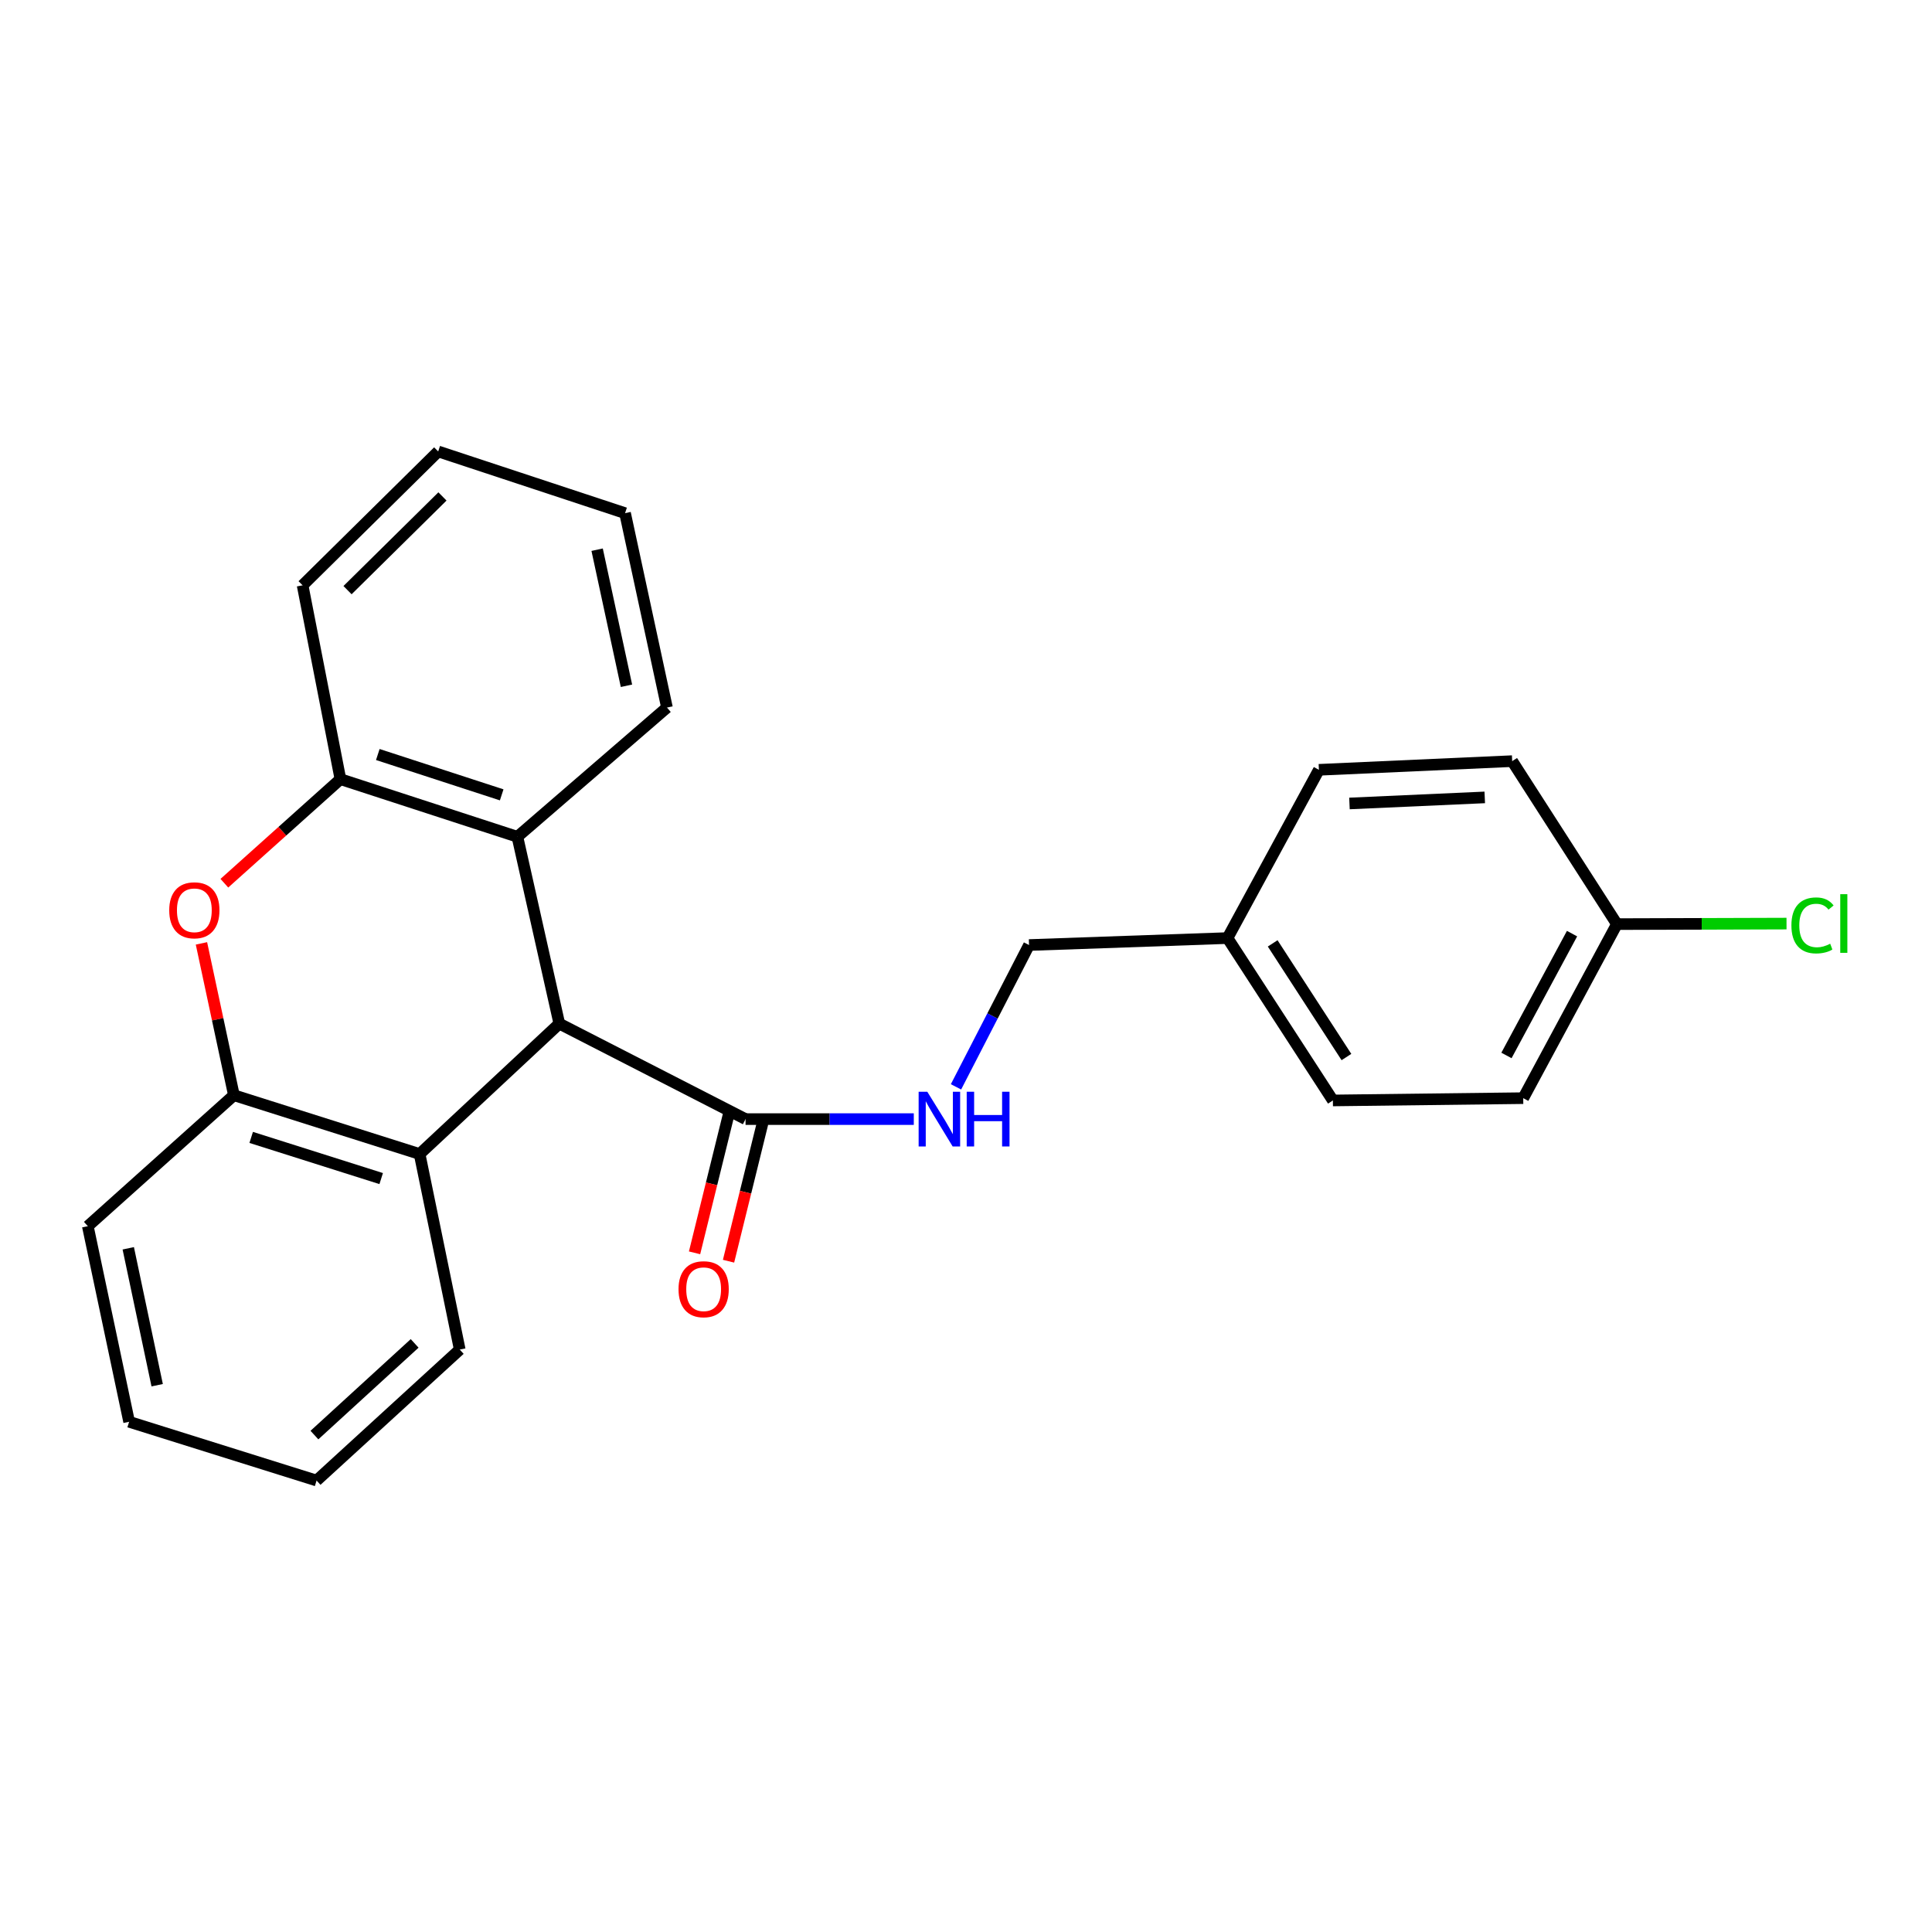 <?xml version='1.0' encoding='iso-8859-1'?>
<svg version='1.1' baseProfile='full'
              xmlns='http://www.w3.org/2000/svg'
                      xmlns:rdkit='http://www.rdkit.org/xml'
                      xmlns:xlink='http://www.w3.org/1999/xlink'
                  xml:space='preserve'
width='1000px' height='1000px' viewBox='0 0 1000 1000'>
<!-- END OF HEADER -->
<rect style='opacity:1.0;fill:#FFFFFF;stroke:none' width='1000' height='1000' x='0' y='0'> </rect>
<path class='bond-1' d='M 289.499,529.834 L 217.19,597.322' style='fill:none;fill-rule:evenodd;stroke:#000000;stroke-width:6px;stroke-linecap:butt;stroke-linejoin:miter;stroke-opacity:1' />
<path class='bond-2' d='M 289.499,529.834 L 267.808,433.116' style='fill:none;fill-rule:evenodd;stroke:#000000;stroke-width:6px;stroke-linecap:butt;stroke-linejoin:miter;stroke-opacity:1' />
<path class='bond-5' d='M 289.499,529.834 L 385.895,579.245' style='fill:none;fill-rule:evenodd;stroke:#000000;stroke-width:6px;stroke-linecap:butt;stroke-linejoin:miter;stroke-opacity:1' />
<path class='bond-0' d='M 116.131,457.151 L 146.167,430.221' style='fill:none;fill-rule:evenodd;stroke:#FF0000;stroke-width:6px;stroke-linecap:butt;stroke-linejoin:miter;stroke-opacity:1' />
<path class='bond-0' d='M 146.167,430.221 L 176.203,403.292' style='fill:none;fill-rule:evenodd;stroke:#000000;stroke-width:6px;stroke-linecap:butt;stroke-linejoin:miter;stroke-opacity:1' />
<path class='bond-24' d='M 104.27,488.291 L 112.668,527.588' style='fill:none;fill-rule:evenodd;stroke:#FF0000;stroke-width:6px;stroke-linecap:butt;stroke-linejoin:miter;stroke-opacity:1' />
<path class='bond-24' d='M 112.668,527.588 L 121.065,566.884' style='fill:none;fill-rule:evenodd;stroke:#000000;stroke-width:6px;stroke-linecap:butt;stroke-linejoin:miter;stroke-opacity:1' />
<path class='bond-3' d='M 217.19,597.322 L 121.065,566.884' style='fill:none;fill-rule:evenodd;stroke:#000000;stroke-width:6px;stroke-linecap:butt;stroke-linejoin:miter;stroke-opacity:1' />
<path class='bond-3' d='M 197.302,610.029 L 130.015,588.722' style='fill:none;fill-rule:evenodd;stroke:#000000;stroke-width:6px;stroke-linecap:butt;stroke-linejoin:miter;stroke-opacity:1' />
<path class='bond-16' d='M 217.19,597.322 L 237.964,698.539' style='fill:none;fill-rule:evenodd;stroke:#000000;stroke-width:6px;stroke-linecap:butt;stroke-linejoin:miter;stroke-opacity:1' />
<path class='bond-4' d='M 267.808,433.116 L 176.203,403.292' style='fill:none;fill-rule:evenodd;stroke:#000000;stroke-width:6px;stroke-linecap:butt;stroke-linejoin:miter;stroke-opacity:1' />
<path class='bond-4' d='M 259.676,411.415 L 195.553,390.538' style='fill:none;fill-rule:evenodd;stroke:#000000;stroke-width:6px;stroke-linecap:butt;stroke-linejoin:miter;stroke-opacity:1' />
<path class='bond-17' d='M 267.808,433.116 L 345.221,366.231' style='fill:none;fill-rule:evenodd;stroke:#000000;stroke-width:6px;stroke-linecap:butt;stroke-linejoin:miter;stroke-opacity:1' />
<path class='bond-18' d='M 121.065,566.884 L 45.455,634.674' style='fill:none;fill-rule:evenodd;stroke:#000000;stroke-width:6px;stroke-linecap:butt;stroke-linejoin:miter;stroke-opacity:1' />
<path class='bond-19' d='M 176.203,403.292 L 156.626,302.961' style='fill:none;fill-rule:evenodd;stroke:#000000;stroke-width:6px;stroke-linecap:butt;stroke-linejoin:miter;stroke-opacity:1' />
<path class='bond-6' d='M 385.895,579.245 L 429.437,579.245' style='fill:none;fill-rule:evenodd;stroke:#000000;stroke-width:6px;stroke-linecap:butt;stroke-linejoin:miter;stroke-opacity:1' />
<path class='bond-6' d='M 429.437,579.245 L 472.978,579.245' style='fill:none;fill-rule:evenodd;stroke:#0000FF;stroke-width:6px;stroke-linecap:butt;stroke-linejoin:miter;stroke-opacity:1' />
<path class='bond-7' d='M 377.1,577.076 L 368.299,612.769' style='fill:none;fill-rule:evenodd;stroke:#000000;stroke-width:6px;stroke-linecap:butt;stroke-linejoin:miter;stroke-opacity:1' />
<path class='bond-7' d='M 368.299,612.769 L 359.498,648.462' style='fill:none;fill-rule:evenodd;stroke:#FF0000;stroke-width:6px;stroke-linecap:butt;stroke-linejoin:miter;stroke-opacity:1' />
<path class='bond-7' d='M 394.69,581.413 L 385.89,617.106' style='fill:none;fill-rule:evenodd;stroke:#000000;stroke-width:6px;stroke-linecap:butt;stroke-linejoin:miter;stroke-opacity:1' />
<path class='bond-7' d='M 385.89,617.106 L 377.089,652.799' style='fill:none;fill-rule:evenodd;stroke:#FF0000;stroke-width:6px;stroke-linecap:butt;stroke-linejoin:miter;stroke-opacity:1' />
<path class='bond-8' d='M 494.824,562.551 L 513.726,525.85' style='fill:none;fill-rule:evenodd;stroke:#0000FF;stroke-width:6px;stroke-linecap:butt;stroke-linejoin:miter;stroke-opacity:1' />
<path class='bond-8' d='M 513.726,525.85 L 532.628,489.15' style='fill:none;fill-rule:evenodd;stroke:#000000;stroke-width:6px;stroke-linecap:butt;stroke-linejoin:miter;stroke-opacity:1' />
<path class='bond-10' d='M 532.628,489.15 L 635.355,485.546' style='fill:none;fill-rule:evenodd;stroke:#000000;stroke-width:6px;stroke-linecap:butt;stroke-linejoin:miter;stroke-opacity:1' />
<path class='bond-9' d='M 836.913,478.319 L 788.419,568.404' style='fill:none;fill-rule:evenodd;stroke:#000000;stroke-width:6px;stroke-linecap:butt;stroke-linejoin:miter;stroke-opacity:1' />
<path class='bond-9' d='M 813.686,483.244 L 779.74,546.304' style='fill:none;fill-rule:evenodd;stroke:#000000;stroke-width:6px;stroke-linecap:butt;stroke-linejoin:miter;stroke-opacity:1' />
<path class='bond-11' d='M 836.913,478.319 L 880.807,478.184' style='fill:none;fill-rule:evenodd;stroke:#000000;stroke-width:6px;stroke-linecap:butt;stroke-linejoin:miter;stroke-opacity:1' />
<path class='bond-11' d='M 880.807,478.184 L 924.7,478.049' style='fill:none;fill-rule:evenodd;stroke:#00CC00;stroke-width:6px;stroke-linecap:butt;stroke-linejoin:miter;stroke-opacity:1' />
<path class='bond-27' d='M 836.913,478.319 L 782.701,393.962' style='fill:none;fill-rule:evenodd;stroke:#000000;stroke-width:6px;stroke-linecap:butt;stroke-linejoin:miter;stroke-opacity:1' />
<path class='bond-14' d='M 635.355,485.546 L 682.662,398.451' style='fill:none;fill-rule:evenodd;stroke:#000000;stroke-width:6px;stroke-linecap:butt;stroke-linejoin:miter;stroke-opacity:1' />
<path class='bond-15' d='M 635.355,485.546 L 689.899,569.592' style='fill:none;fill-rule:evenodd;stroke:#000000;stroke-width:6px;stroke-linecap:butt;stroke-linejoin:miter;stroke-opacity:1' />
<path class='bond-15' d='M 658.734,488.29 L 696.915,547.122' style='fill:none;fill-rule:evenodd;stroke:#000000;stroke-width:6px;stroke-linecap:butt;stroke-linejoin:miter;stroke-opacity:1' />
<path class='bond-12' d='M 782.701,393.962 L 682.662,398.451' style='fill:none;fill-rule:evenodd;stroke:#000000;stroke-width:6px;stroke-linecap:butt;stroke-linejoin:miter;stroke-opacity:1' />
<path class='bond-12' d='M 768.508,412.734 L 698.48,415.877' style='fill:none;fill-rule:evenodd;stroke:#000000;stroke-width:6px;stroke-linecap:butt;stroke-linejoin:miter;stroke-opacity:1' />
<path class='bond-13' d='M 788.419,568.404 L 689.899,569.592' style='fill:none;fill-rule:evenodd;stroke:#000000;stroke-width:6px;stroke-linecap:butt;stroke-linejoin:miter;stroke-opacity:1' />
<path class='bond-21' d='M 237.964,698.539 L 163.863,766.329' style='fill:none;fill-rule:evenodd;stroke:#000000;stroke-width:6px;stroke-linecap:butt;stroke-linejoin:miter;stroke-opacity:1' />
<path class='bond-21' d='M 214.62,695.34 L 162.749,742.793' style='fill:none;fill-rule:evenodd;stroke:#000000;stroke-width:6px;stroke-linecap:butt;stroke-linejoin:miter;stroke-opacity:1' />
<path class='bond-20' d='M 345.221,366.231 L 323.53,265.608' style='fill:none;fill-rule:evenodd;stroke:#000000;stroke-width:6px;stroke-linecap:butt;stroke-linejoin:miter;stroke-opacity:1' />
<path class='bond-20' d='M 324.256,354.956 L 309.073,284.519' style='fill:none;fill-rule:evenodd;stroke:#000000;stroke-width:6px;stroke-linecap:butt;stroke-linejoin:miter;stroke-opacity:1' />
<path class='bond-26' d='M 45.455,634.674 L 66.833,735.912' style='fill:none;fill-rule:evenodd;stroke:#000000;stroke-width:6px;stroke-linecap:butt;stroke-linejoin:miter;stroke-opacity:1' />
<path class='bond-26' d='M 66.388,646.117 L 81.353,716.983' style='fill:none;fill-rule:evenodd;stroke:#000000;stroke-width:6px;stroke-linecap:butt;stroke-linejoin:miter;stroke-opacity:1' />
<path class='bond-25' d='M 156.626,302.961 L 226.812,233.671' style='fill:none;fill-rule:evenodd;stroke:#000000;stroke-width:6px;stroke-linecap:butt;stroke-linejoin:miter;stroke-opacity:1' />
<path class='bond-25' d='M 179.883,305.46 L 229.013,256.957' style='fill:none;fill-rule:evenodd;stroke:#000000;stroke-width:6px;stroke-linecap:butt;stroke-linejoin:miter;stroke-opacity:1' />
<path class='bond-22' d='M 323.53,265.608 L 226.812,233.671' style='fill:none;fill-rule:evenodd;stroke:#000000;stroke-width:6px;stroke-linecap:butt;stroke-linejoin:miter;stroke-opacity:1' />
<path class='bond-23' d='M 163.863,766.329 L 66.833,735.912' style='fill:none;fill-rule:evenodd;stroke:#000000;stroke-width:6px;stroke-linecap:butt;stroke-linejoin:miter;stroke-opacity:1' />
<path  class='atom-1' d='M 87.593 471.162
Q 87.593 464.362, 90.953 460.562
Q 94.312 456.762, 100.593 456.762
Q 106.873 456.762, 110.233 460.562
Q 113.593 464.362, 113.593 471.162
Q 113.593 478.042, 110.193 481.962
Q 106.793 485.842, 100.593 485.842
Q 94.353 485.842, 90.953 481.962
Q 87.593 478.082, 87.593 471.162
M 100.593 482.642
Q 104.913 482.642, 107.233 479.762
Q 109.593 476.842, 109.593 471.162
Q 109.593 465.602, 107.233 462.802
Q 104.913 459.962, 100.593 459.962
Q 96.272 459.962, 93.912 462.762
Q 91.593 465.562, 91.593 471.162
Q 91.593 476.882, 93.912 479.762
Q 96.272 482.642, 100.593 482.642
' fill='#FF0000'/>
<path  class='atom-7' d='M 479.966 565.085
L 489.246 580.085
Q 490.166 581.565, 491.646 584.245
Q 493.126 586.925, 493.206 587.085
L 493.206 565.085
L 496.966 565.085
L 496.966 593.405
L 493.086 593.405
L 483.126 577.005
Q 481.966 575.085, 480.726 572.885
Q 479.526 570.685, 479.166 570.005
L 479.166 593.405
L 475.486 593.405
L 475.486 565.085
L 479.966 565.085
' fill='#0000FF'/>
<path  class='atom-7' d='M 500.366 565.085
L 504.206 565.085
L 504.206 577.125
L 518.686 577.125
L 518.686 565.085
L 522.526 565.085
L 522.526 593.405
L 518.686 593.405
L 518.686 580.325
L 504.206 580.325
L 504.206 593.405
L 500.366 593.405
L 500.366 565.085
' fill='#0000FF'/>
<path  class='atom-8' d='M 351.204 667.296
Q 351.204 660.496, 354.564 656.696
Q 357.924 652.896, 364.204 652.896
Q 370.484 652.896, 373.844 656.696
Q 377.204 660.496, 377.204 667.296
Q 377.204 674.176, 373.804 678.096
Q 370.404 681.976, 364.204 681.976
Q 357.964 681.976, 354.564 678.096
Q 351.204 674.216, 351.204 667.296
M 364.204 678.776
Q 368.524 678.776, 370.844 675.896
Q 373.204 672.976, 373.204 667.296
Q 373.204 661.736, 370.844 658.936
Q 368.524 656.096, 364.204 656.096
Q 359.884 656.096, 357.524 658.896
Q 355.204 661.696, 355.204 667.296
Q 355.204 673.016, 357.524 675.896
Q 359.884 678.776, 364.204 678.776
' fill='#FF0000'/>
<path  class='atom-12' d='M 927.231 478.987
Q 927.231 471.947, 930.511 468.267
Q 933.831 464.547, 940.111 464.547
Q 945.951 464.547, 949.071 468.667
L 946.431 470.827
Q 944.151 467.827, 940.111 467.827
Q 935.831 467.827, 933.551 470.707
Q 931.311 473.547, 931.311 478.987
Q 931.311 484.587, 933.631 487.467
Q 935.991 490.347, 940.551 490.347
Q 943.671 490.347, 947.311 488.467
L 948.431 491.467
Q 946.951 492.427, 944.711 492.987
Q 942.471 493.547, 939.991 493.547
Q 933.831 493.547, 930.511 489.787
Q 927.231 486.027, 927.231 478.987
' fill='#00CC00'/>
<path  class='atom-12' d='M 952.511 462.827
L 956.191 462.827
L 956.191 493.187
L 952.511 493.187
L 952.511 462.827
' fill='#00CC00'/>
</svg>
